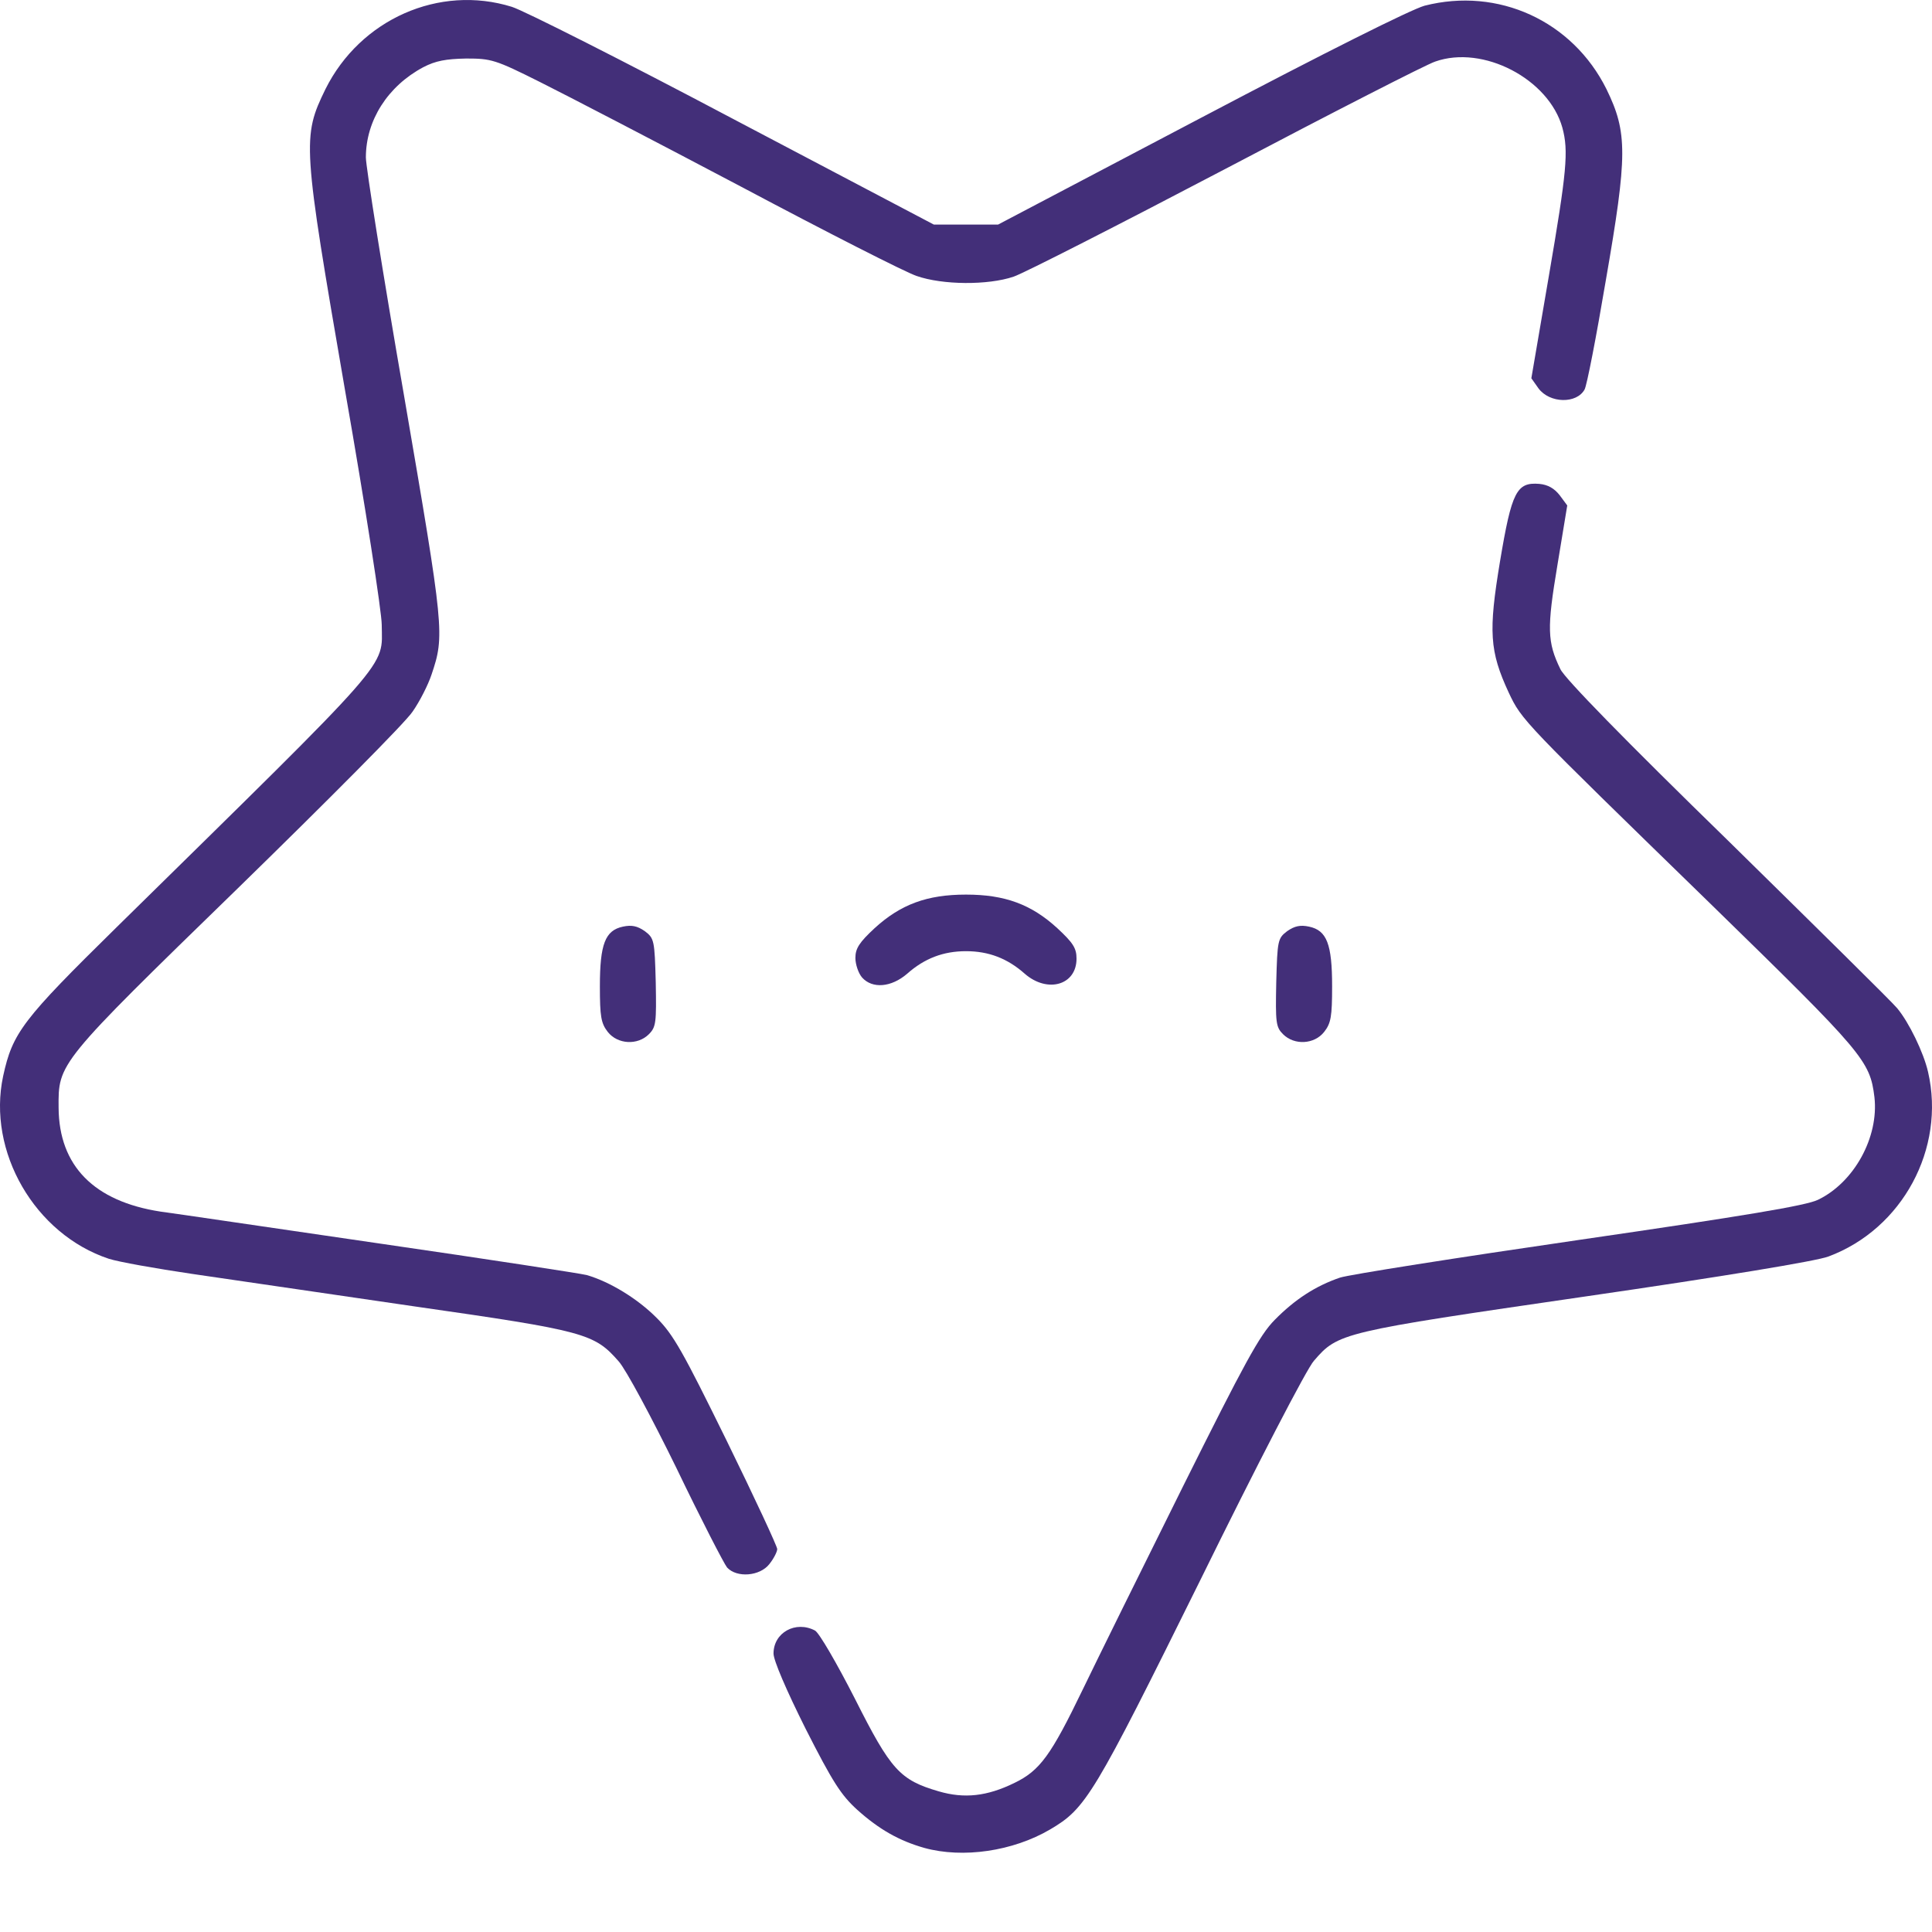 <?xml version="1.0" encoding="utf-8"?>
<svg xmlns="http://www.w3.org/2000/svg" fill="none" height="100%" overflow="visible" preserveAspectRatio="none" style="display: block;" viewBox="0 0 24 24" width="100%">
<g id="Group">
<path d="M11.484 22.956C11.17 22.867 10.921 22.726 10.649 22.482C10.448 22.299 10.345 22.14 10.007 21.474C9.768 20.996 9.609 20.626 9.609 20.541C9.609 20.279 9.885 20.129 10.124 20.255C10.176 20.283 10.396 20.663 10.621 21.104C11.067 21.99 11.179 22.112 11.662 22.253C11.981 22.346 12.262 22.314 12.6 22.149C12.919 21.995 13.055 21.807 13.453 20.982C13.627 20.621 14.185 19.491 14.691 18.474C15.46 16.931 15.648 16.584 15.835 16.396C16.084 16.143 16.341 15.975 16.646 15.871C16.759 15.834 18.1 15.623 19.619 15.402C21.682 15.102 22.436 14.976 22.582 14.905C23.032 14.69 23.341 14.127 23.285 13.63C23.229 13.175 23.154 13.086 21.246 11.225C18.911 8.951 18.906 8.951 18.742 8.604C18.503 8.088 18.489 7.845 18.634 6.972C18.779 6.105 18.84 5.988 19.122 6.011C19.23 6.021 19.309 6.068 19.375 6.152L19.469 6.279L19.347 7.019C19.215 7.807 19.22 7.976 19.384 8.313C19.436 8.426 20.186 9.195 21.466 10.442C22.563 11.52 23.51 12.453 23.567 12.524C23.712 12.697 23.895 13.072 23.951 13.316C24.171 14.268 23.632 15.267 22.713 15.609C22.568 15.665 21.405 15.857 19.689 16.106C16.655 16.547 16.623 16.556 16.323 16.903C16.238 16.992 15.605 18.216 14.916 19.618C13.58 22.318 13.491 22.463 13.045 22.726C12.581 22.998 11.962 23.087 11.484 22.956Z" fill="#432F79" id="Vector"/>
<path d="M9.032 19.472C8.994 19.425 8.708 18.872 8.404 18.239C8.094 17.606 7.775 17.011 7.686 16.912C7.382 16.565 7.274 16.533 5.145 16.228C4.081 16.073 2.838 15.89 2.388 15.825C1.938 15.759 1.469 15.675 1.352 15.637C0.433 15.332 -0.162 14.306 0.039 13.368C0.156 12.829 0.278 12.669 1.451 11.516C4.92 8.107 4.747 8.309 4.742 7.76C4.742 7.606 4.54 6.297 4.287 4.853C3.757 1.782 3.753 1.703 4.043 1.107C4.475 0.24 5.455 -0.196 6.359 0.085C6.509 0.132 7.752 0.76 9.116 1.482L11.601 2.79H12H12.398L14.911 1.468C16.477 0.643 17.528 0.118 17.696 0.071C18.611 -0.163 19.534 0.259 19.956 1.107C20.219 1.646 20.219 1.923 19.947 3.489C19.83 4.183 19.712 4.792 19.684 4.839C19.586 5.017 19.253 5.013 19.112 4.825L19.023 4.699L19.239 3.437C19.464 2.125 19.487 1.876 19.408 1.585C19.239 0.981 18.423 0.554 17.828 0.765C17.724 0.798 16.552 1.398 15.226 2.096C13.903 2.79 12.717 3.395 12.591 3.437C12.272 3.545 11.709 3.541 11.386 3.428C11.245 3.381 10.27 2.884 9.21 2.321C8.155 1.764 7.025 1.177 6.706 1.018C6.153 0.741 6.102 0.727 5.792 0.727C5.539 0.732 5.412 0.755 5.258 0.835C4.817 1.07 4.545 1.496 4.545 1.956C4.545 2.068 4.756 3.4 5.019 4.914C5.52 7.831 5.525 7.892 5.361 8.379C5.319 8.506 5.215 8.712 5.126 8.839C5.042 8.97 4.062 9.954 2.956 11.033C0.71 13.218 0.724 13.204 0.728 13.762C0.733 14.484 1.169 14.924 1.994 15.051C2.173 15.074 3.406 15.257 4.733 15.45C6.059 15.642 7.213 15.82 7.288 15.839C7.578 15.923 7.921 16.134 8.155 16.369C8.366 16.579 8.483 16.79 9.027 17.897C9.374 18.605 9.655 19.21 9.655 19.243C9.655 19.275 9.613 19.36 9.557 19.43C9.44 19.58 9.154 19.604 9.032 19.472Z" fill="#432F79" id="Vector_2"/>
<path d="M7.55 12.819C7.466 12.711 7.452 12.627 7.452 12.252C7.452 11.727 7.518 11.558 7.738 11.511C7.846 11.488 7.916 11.502 8.01 11.567C8.127 11.656 8.132 11.68 8.146 12.205C8.155 12.702 8.15 12.758 8.061 12.847C7.921 12.988 7.672 12.974 7.55 12.819Z" fill="#432F79" id="Vector_3"/>
<path d="M15.938 12.847C15.849 12.758 15.844 12.702 15.854 12.205C15.868 11.68 15.873 11.656 15.99 11.567C16.084 11.502 16.154 11.488 16.262 11.511C16.482 11.558 16.548 11.727 16.548 12.252C16.548 12.627 16.534 12.711 16.449 12.819C16.327 12.974 16.079 12.988 15.938 12.847Z" fill="#432F79" id="Vector_4"/>
<path d="M10.71 12.144C10.664 12.092 10.626 11.98 10.626 11.9C10.626 11.783 10.673 11.708 10.865 11.53C11.189 11.234 11.517 11.113 12 11.113C12.483 11.113 12.811 11.234 13.134 11.53C13.331 11.713 13.373 11.778 13.373 11.909C13.373 12.238 13.012 12.341 12.731 12.097C12.515 11.905 12.281 11.816 12 11.816C11.719 11.816 11.484 11.905 11.268 12.097C11.071 12.266 10.837 12.285 10.71 12.144Z" fill="#432F79" id="Vector_5"/>
</g>
</svg>